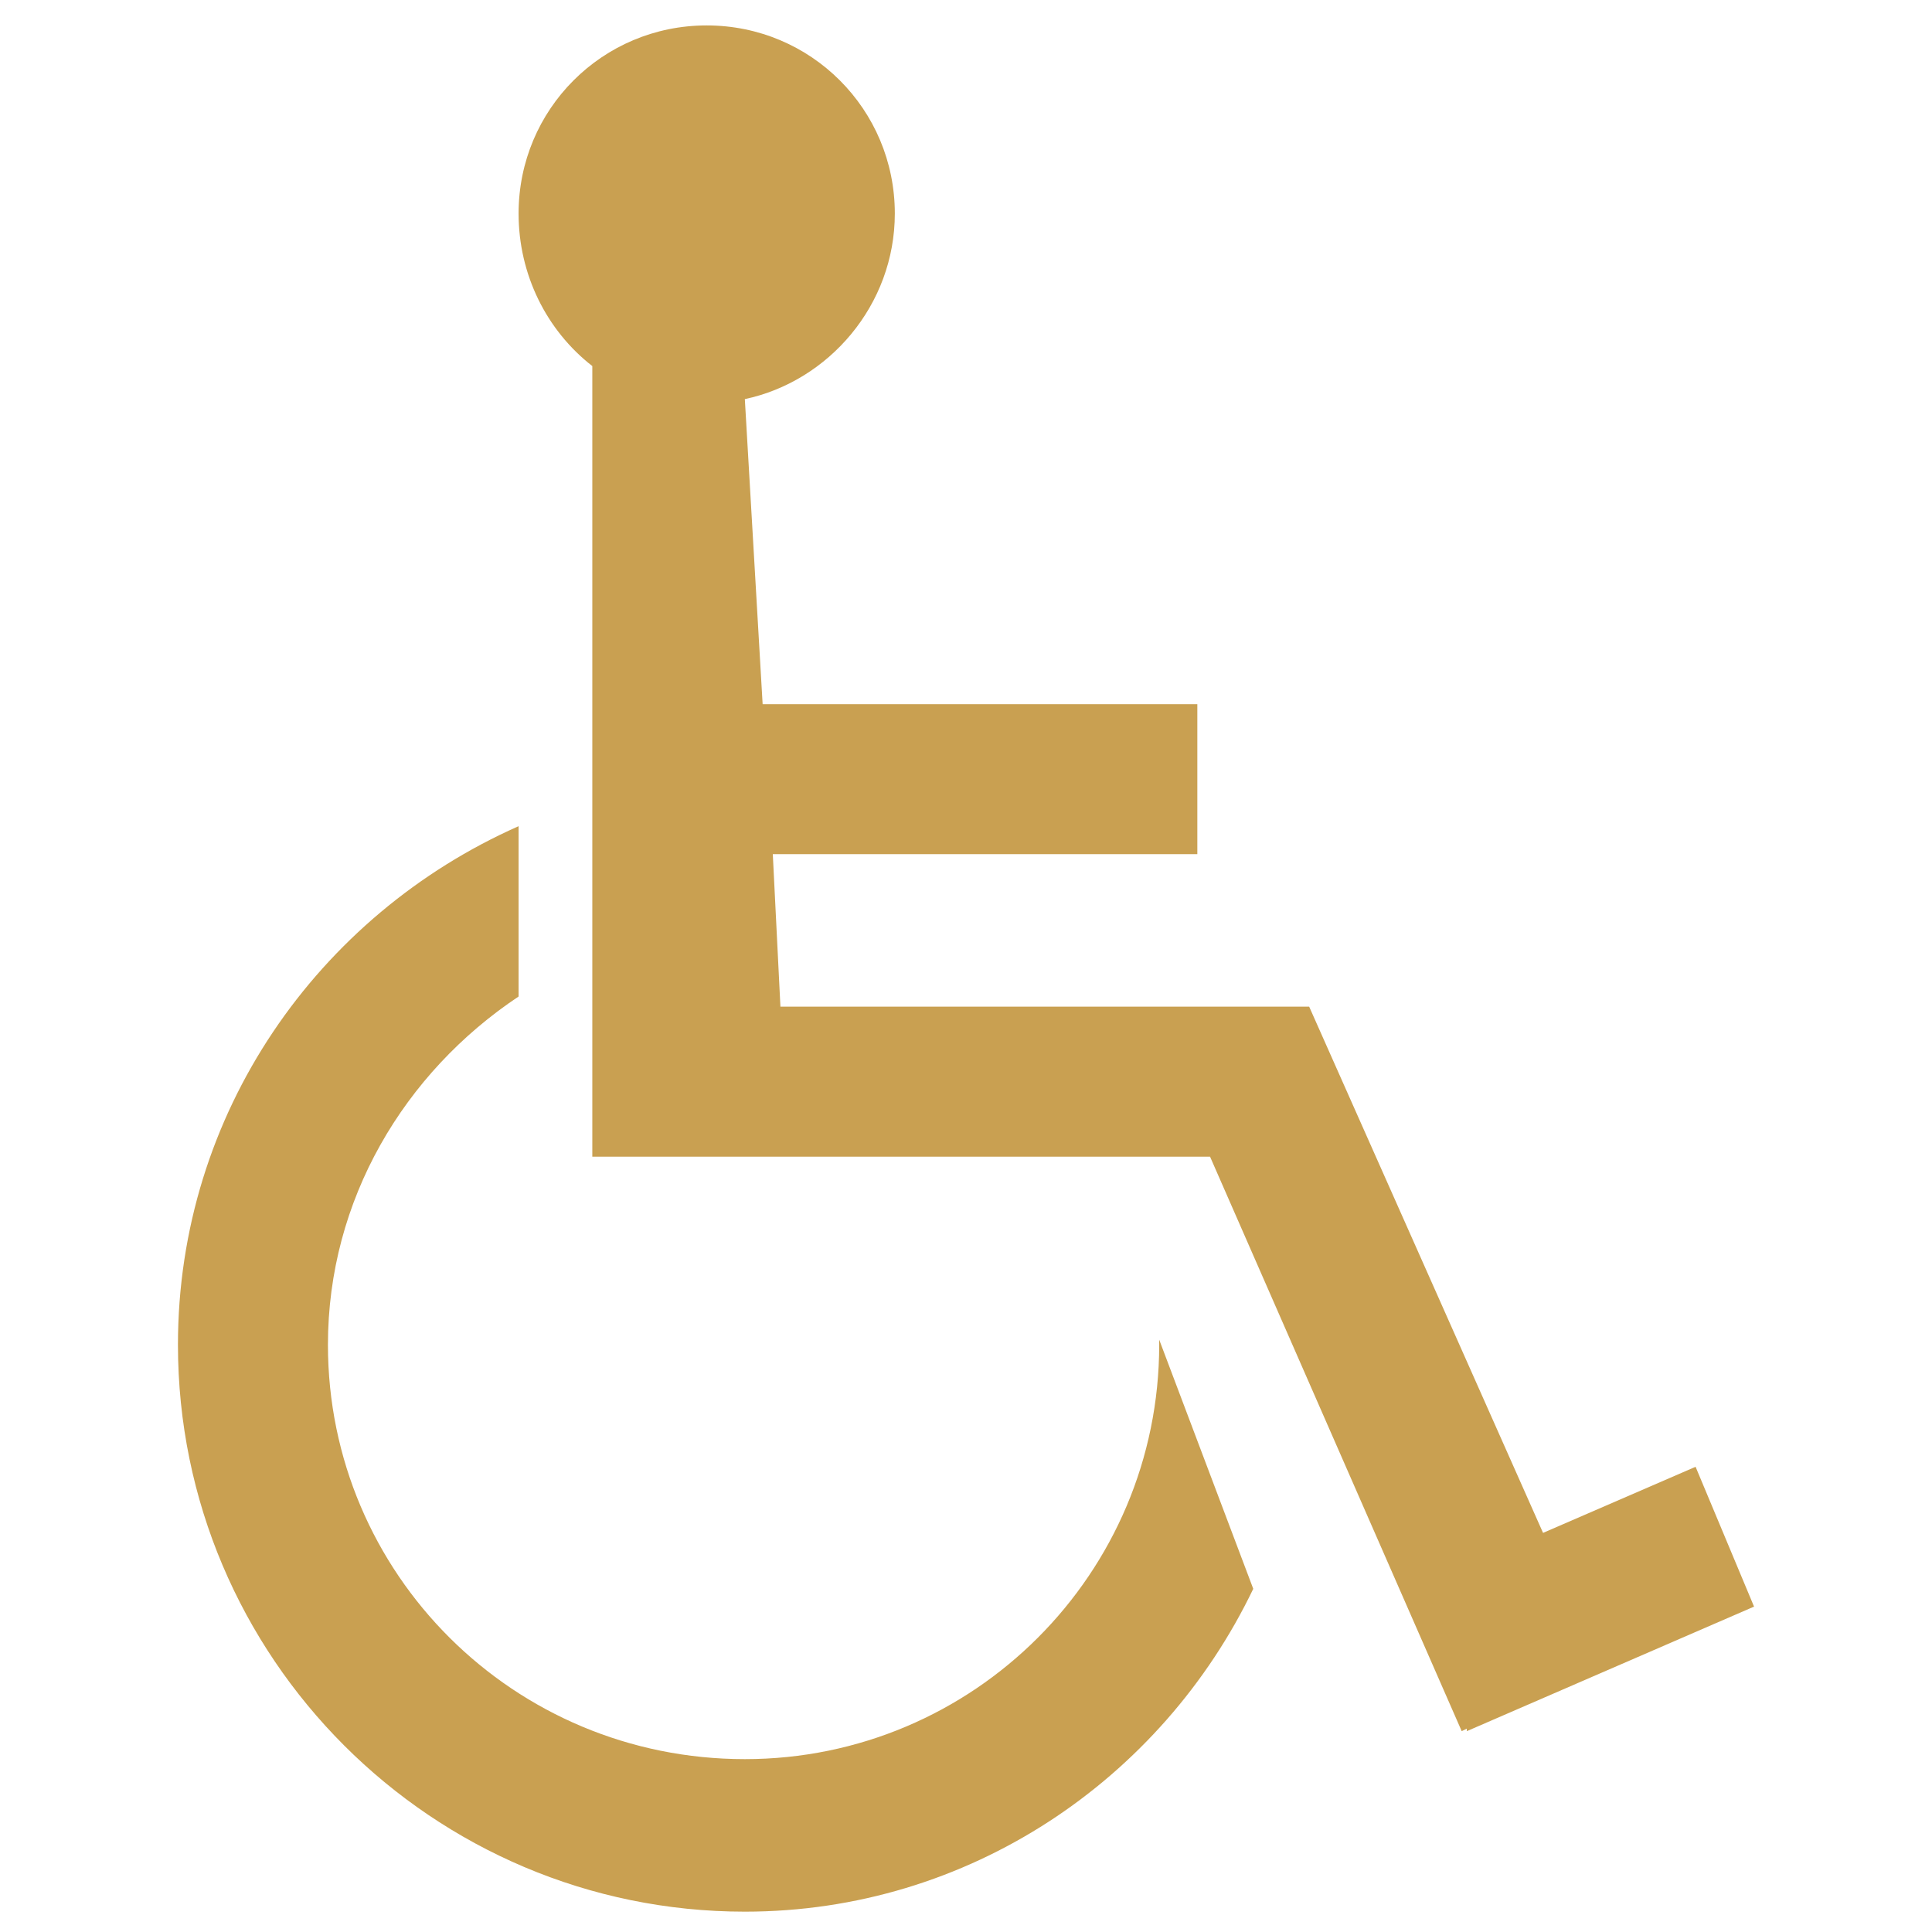 <svg xmlns="http://www.w3.org/2000/svg" viewBox="0 0 76 76" width="250" height="250"><title>handicap-svgrepo-com (1)-svg</title><style>		.s0 { fill: #c9a051 } 	</style><g id="SVGRepo_bgCarrier">	</g><g id="SVGRepo_tracerCarrier">	</g><g id="SVGRepo_iconCarrier"><path fill-rule="evenodd" class="s0" d="m27.8 1c4.1 0 7.4 3.3 7.4 7.4 0 3.6-2.6 6.6-5.9 7.3l0.7 12h17.1v5.9h-16.7l0.3 6h20.8l9.2 20.7 6-2.6 2.3 5.5-11.3 4.9v-0.1l-0.2 0.1-9.9-22.6h-24.3v-31.1c-1.8-1.4-2.9-3.6-2.9-6 0-4.1 3.3-7.4 7.4-7.4zm1.5 74.2c-12.3 0-22.3-10-22.3-22.3 0-9.1 5.5-16.9 13.4-20.4v6.7c-4.5 3-7.5 8-7.5 13.7 0 9 7.3 16.3 16.4 16.3 9 0 16.3-7.3 16.3-16.3v-0.2l3.7 9.8c-3.6 7.5-11.2 12.7-20 12.7z"></path></g></svg>